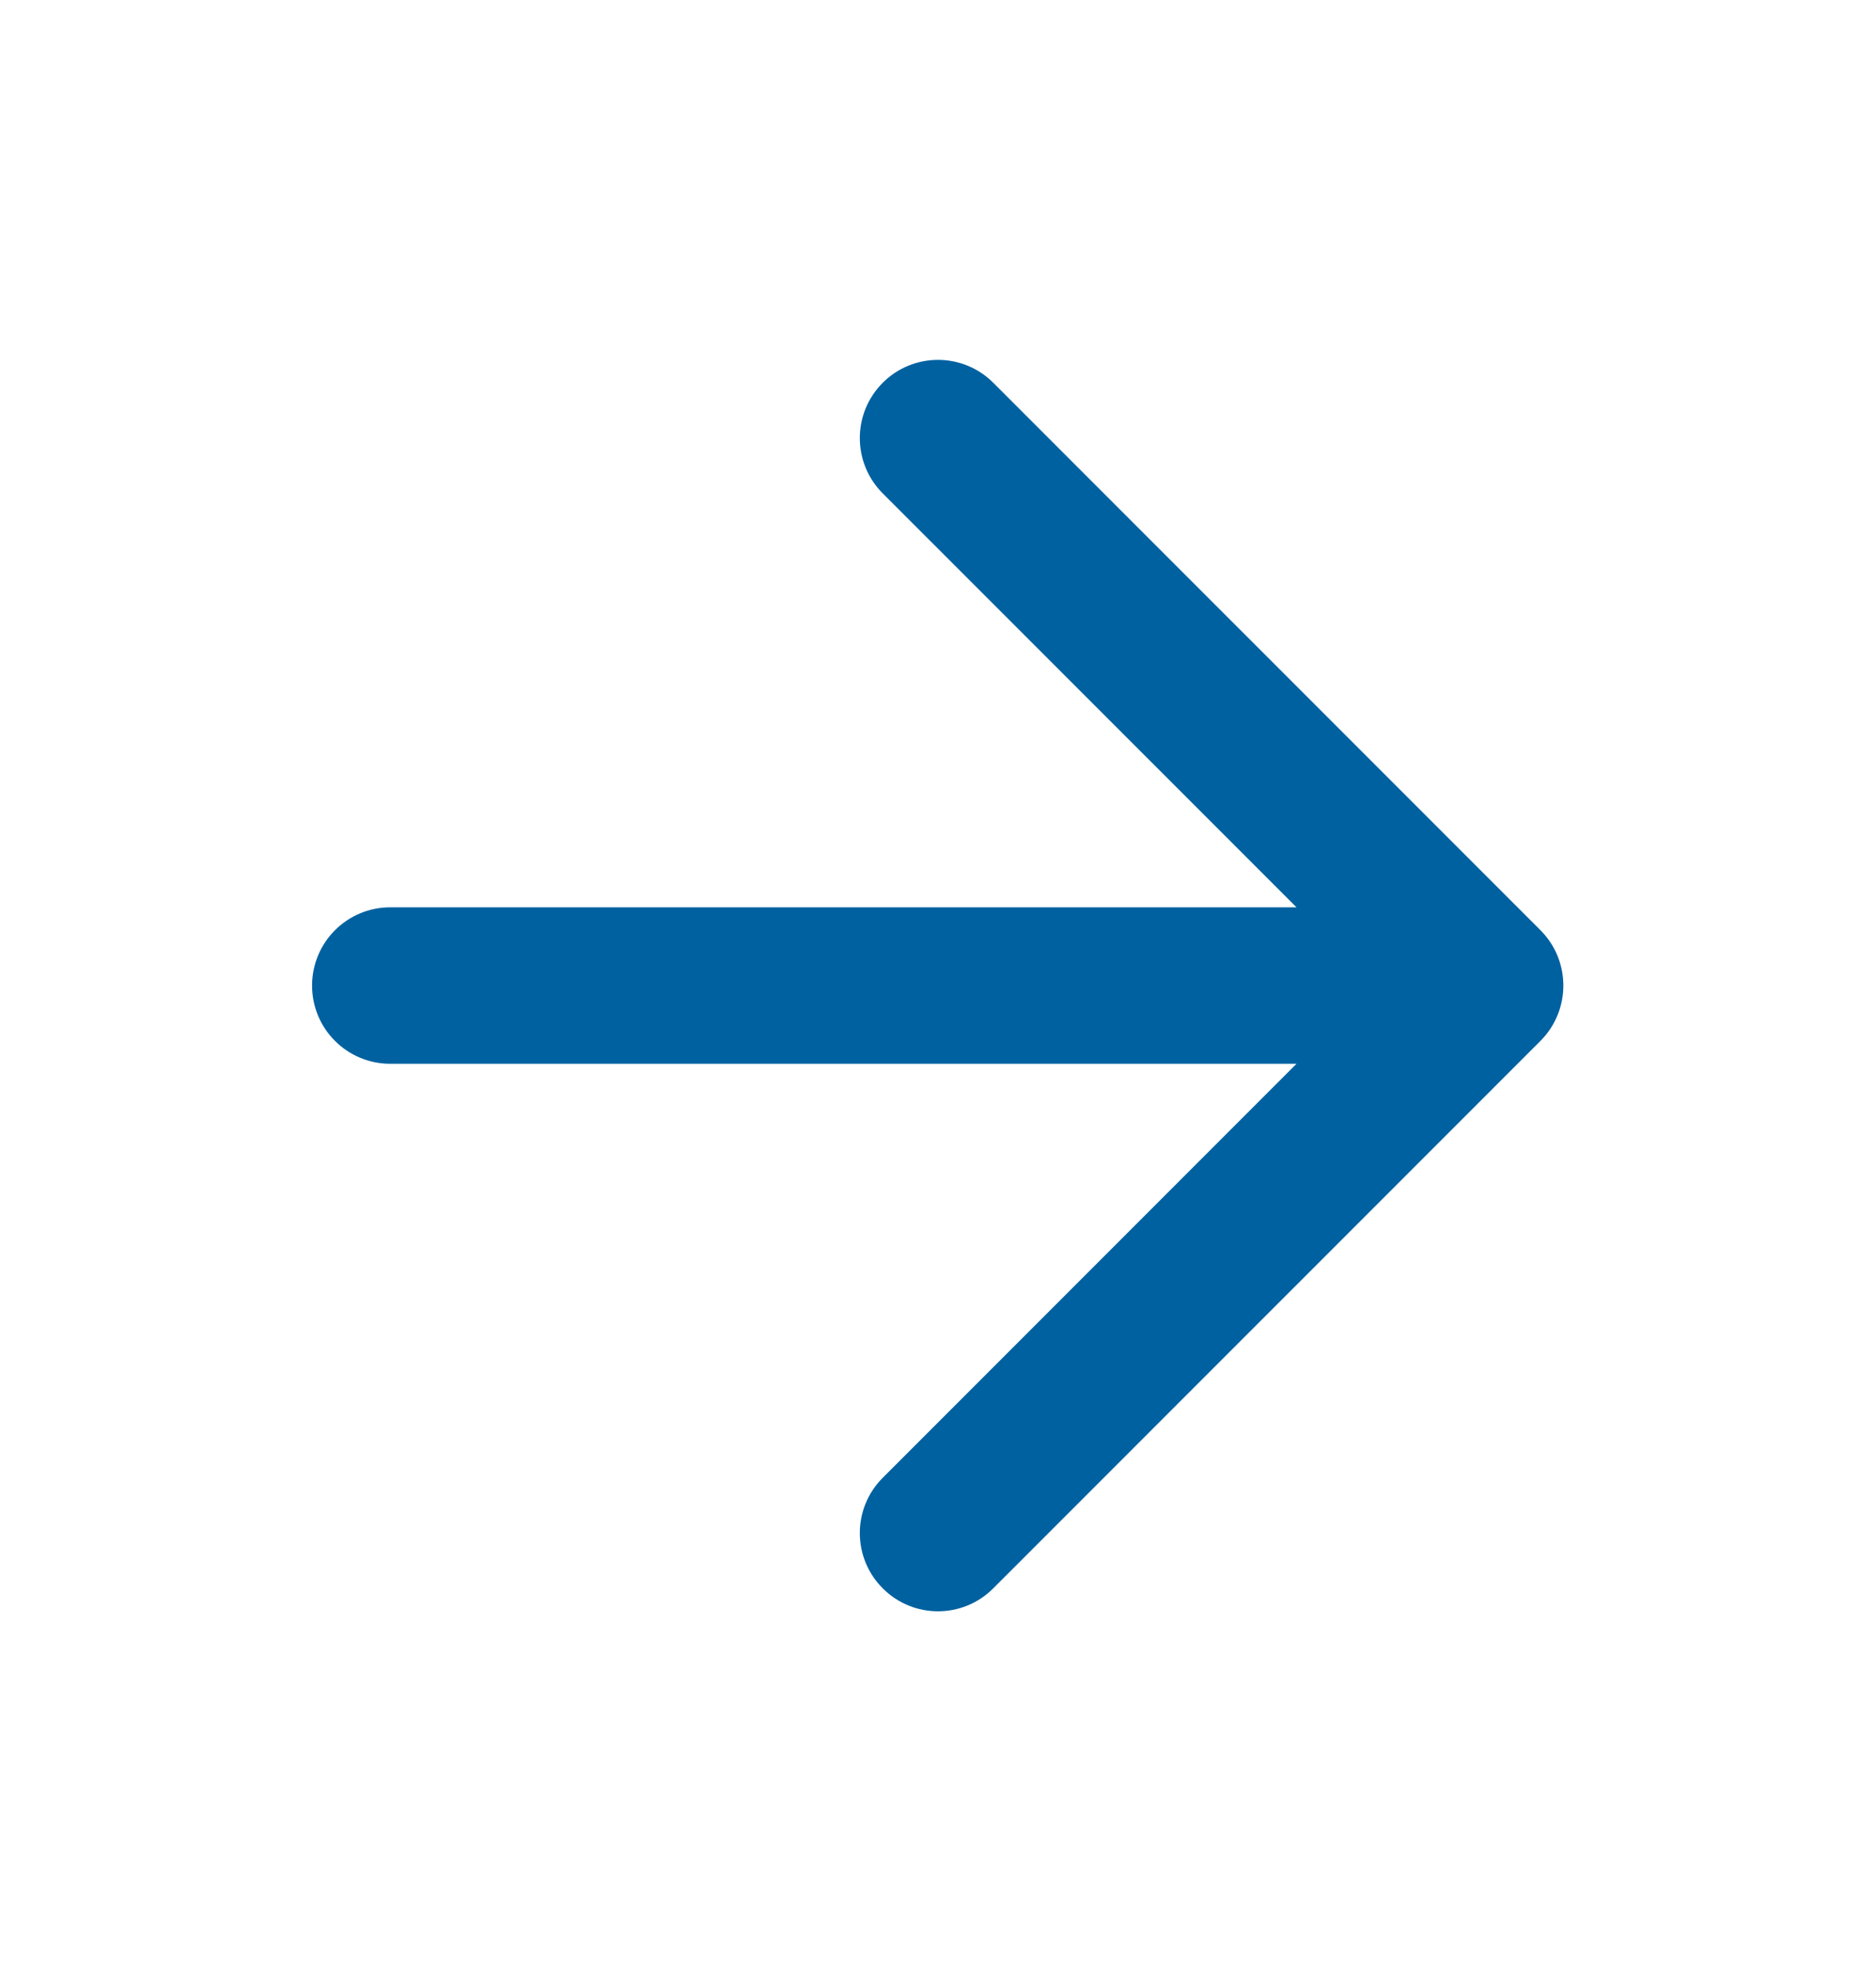 <svg width="20" height="21" viewBox="0 0 20 21" fill="none" xmlns="http://www.w3.org/2000/svg">
<path d="M10.589 4.078C10.264 3.753 9.736 3.753 9.411 4.078C9.085 4.404 9.085 4.931 9.411 5.257L13.822 9.667H4.16C3.7 9.667 3.327 10.04 3.327 10.501C3.327 10.961 3.7 11.334 4.16 11.334H13.822L9.411 15.745C9.085 16.07 9.085 16.598 9.411 16.923C9.736 17.249 10.264 17.249 10.589 16.923L16.423 11.09C16.748 10.764 16.748 10.237 16.423 9.911L10.589 4.078Z" fill="#0061A0"/>
</svg>
